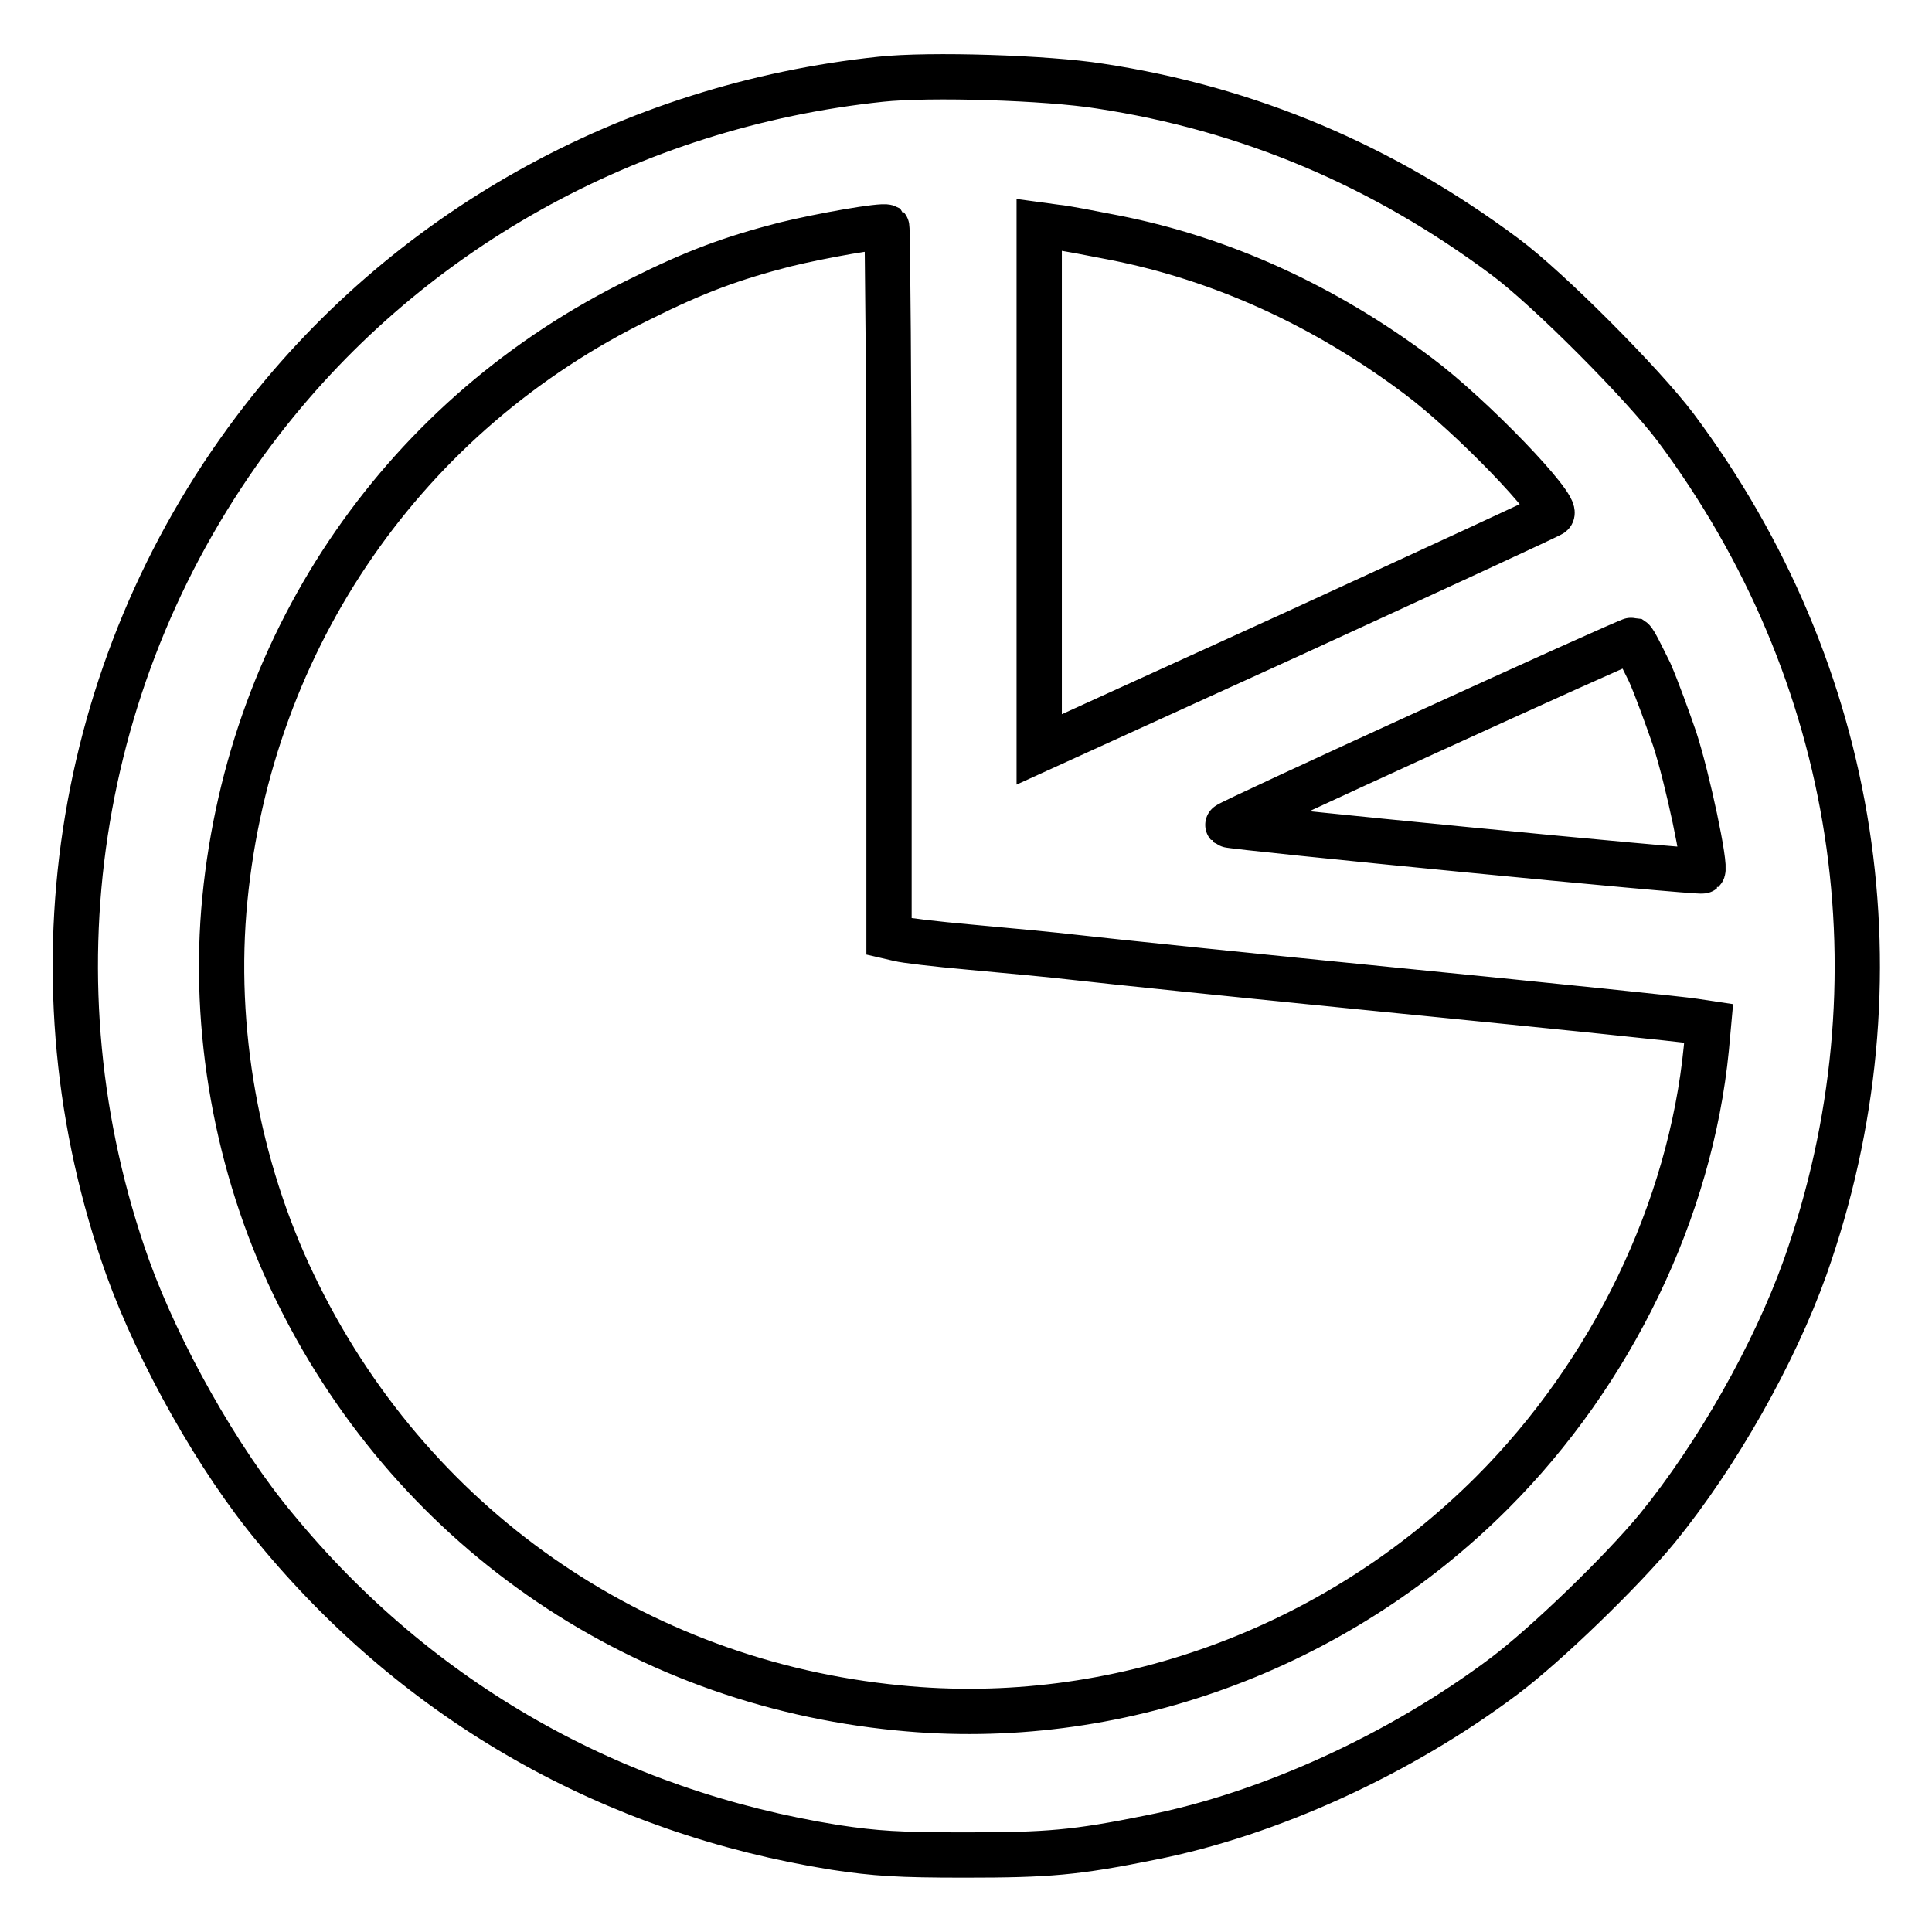 <?xml version="1.0" encoding="utf-8"?>
<!-- Svg Vector Icons : http://www.onlinewebfonts.com/icon -->
<!DOCTYPE svg PUBLIC "-//W3C//DTD SVG 1.1//EN" "http://www.w3.org/Graphics/SVG/1.1/DTD/svg11.dtd">
<svg version="1.1" xmlns="http://www.w3.org/2000/svg" xmlns:xlink="http://www.w3.org/1999/xlink" x="0px" y="0px" viewBox="0 0 256 256" enable-background="new 0 0 256 256" xml:space="preserve">
<g><g><g><path stroke-width="6" fill-opacity="0" stroke="#000000"  d="M116.7,10.5C83.5,14,53.5,30.7,33.7,57C9.8,88.8,3.5,130.3,16.9,167.9c4.1,11.4,12,25.5,19.6,34.6c19,23.1,44.7,37.6,74.2,42.3c5.3,0.8,8.4,1,17.1,1c11.1,0,14.7-0.3,24.6-2.3c15.8-3.1,33.2-11.1,46.9-21.4c5.6-4.2,15.7-14,20.3-19.6c7.9-9.7,15.5-23.1,19.6-34.6c13.4-37.9,7.1-78.8-17.2-111.3c-4.3-5.7-16.8-18.3-22.6-22.6c-16.1-12-33.9-19.6-53.7-22.6C138.8,10.3,123.2,9.8,116.7,10.5z M117.8,77.2v46.9l1.3,0.3c0.7,0.2,4.9,0.7,9.4,1.1c4.4,0.4,10.9,1,14.3,1.4c3.4,0.4,22.7,2.4,42.9,4.4c20.2,2,37.6,3.8,38.7,4l2,0.3l-0.3,3.3c-2.1,21.4-12.5,43-28.4,58.9c-20.8,20.8-49.9,31.4-78.7,28.5c-34.9-3.4-64.9-24.3-80.1-56.1c-7.5-15.6-10.8-33.9-9.1-51.1c3.4-34.6,23.9-64.3,55.1-79.5C92.1,36,97,34.2,104,32.4c4.9-1.2,12.9-2.6,13.5-2.3C117.6,30.2,117.8,51.4,117.8,77.2z M147.7,31.5c14.2,2.8,27.8,9,40.2,18.3c7.1,5.3,18.7,17.4,17.7,18.3c-0.2,0.2-15.6,7.3-34.1,15.8l-33.8,15.4V64.6V29.8l2.2,0.3C141.1,30.2,144.6,30.9,147.7,31.5z M218.6,89.1c1,2.3,2.4,6.2,3.3,8.8c1.7,5.2,4.2,17,3.7,17.5c-0.3,0.3-62.5-5.8-62.9-6.1c-0.2-0.2,53.2-24.6,53.6-24.5C216.6,85,217.5,86.9,218.6,89.1z"/></g></g></g>
</svg>